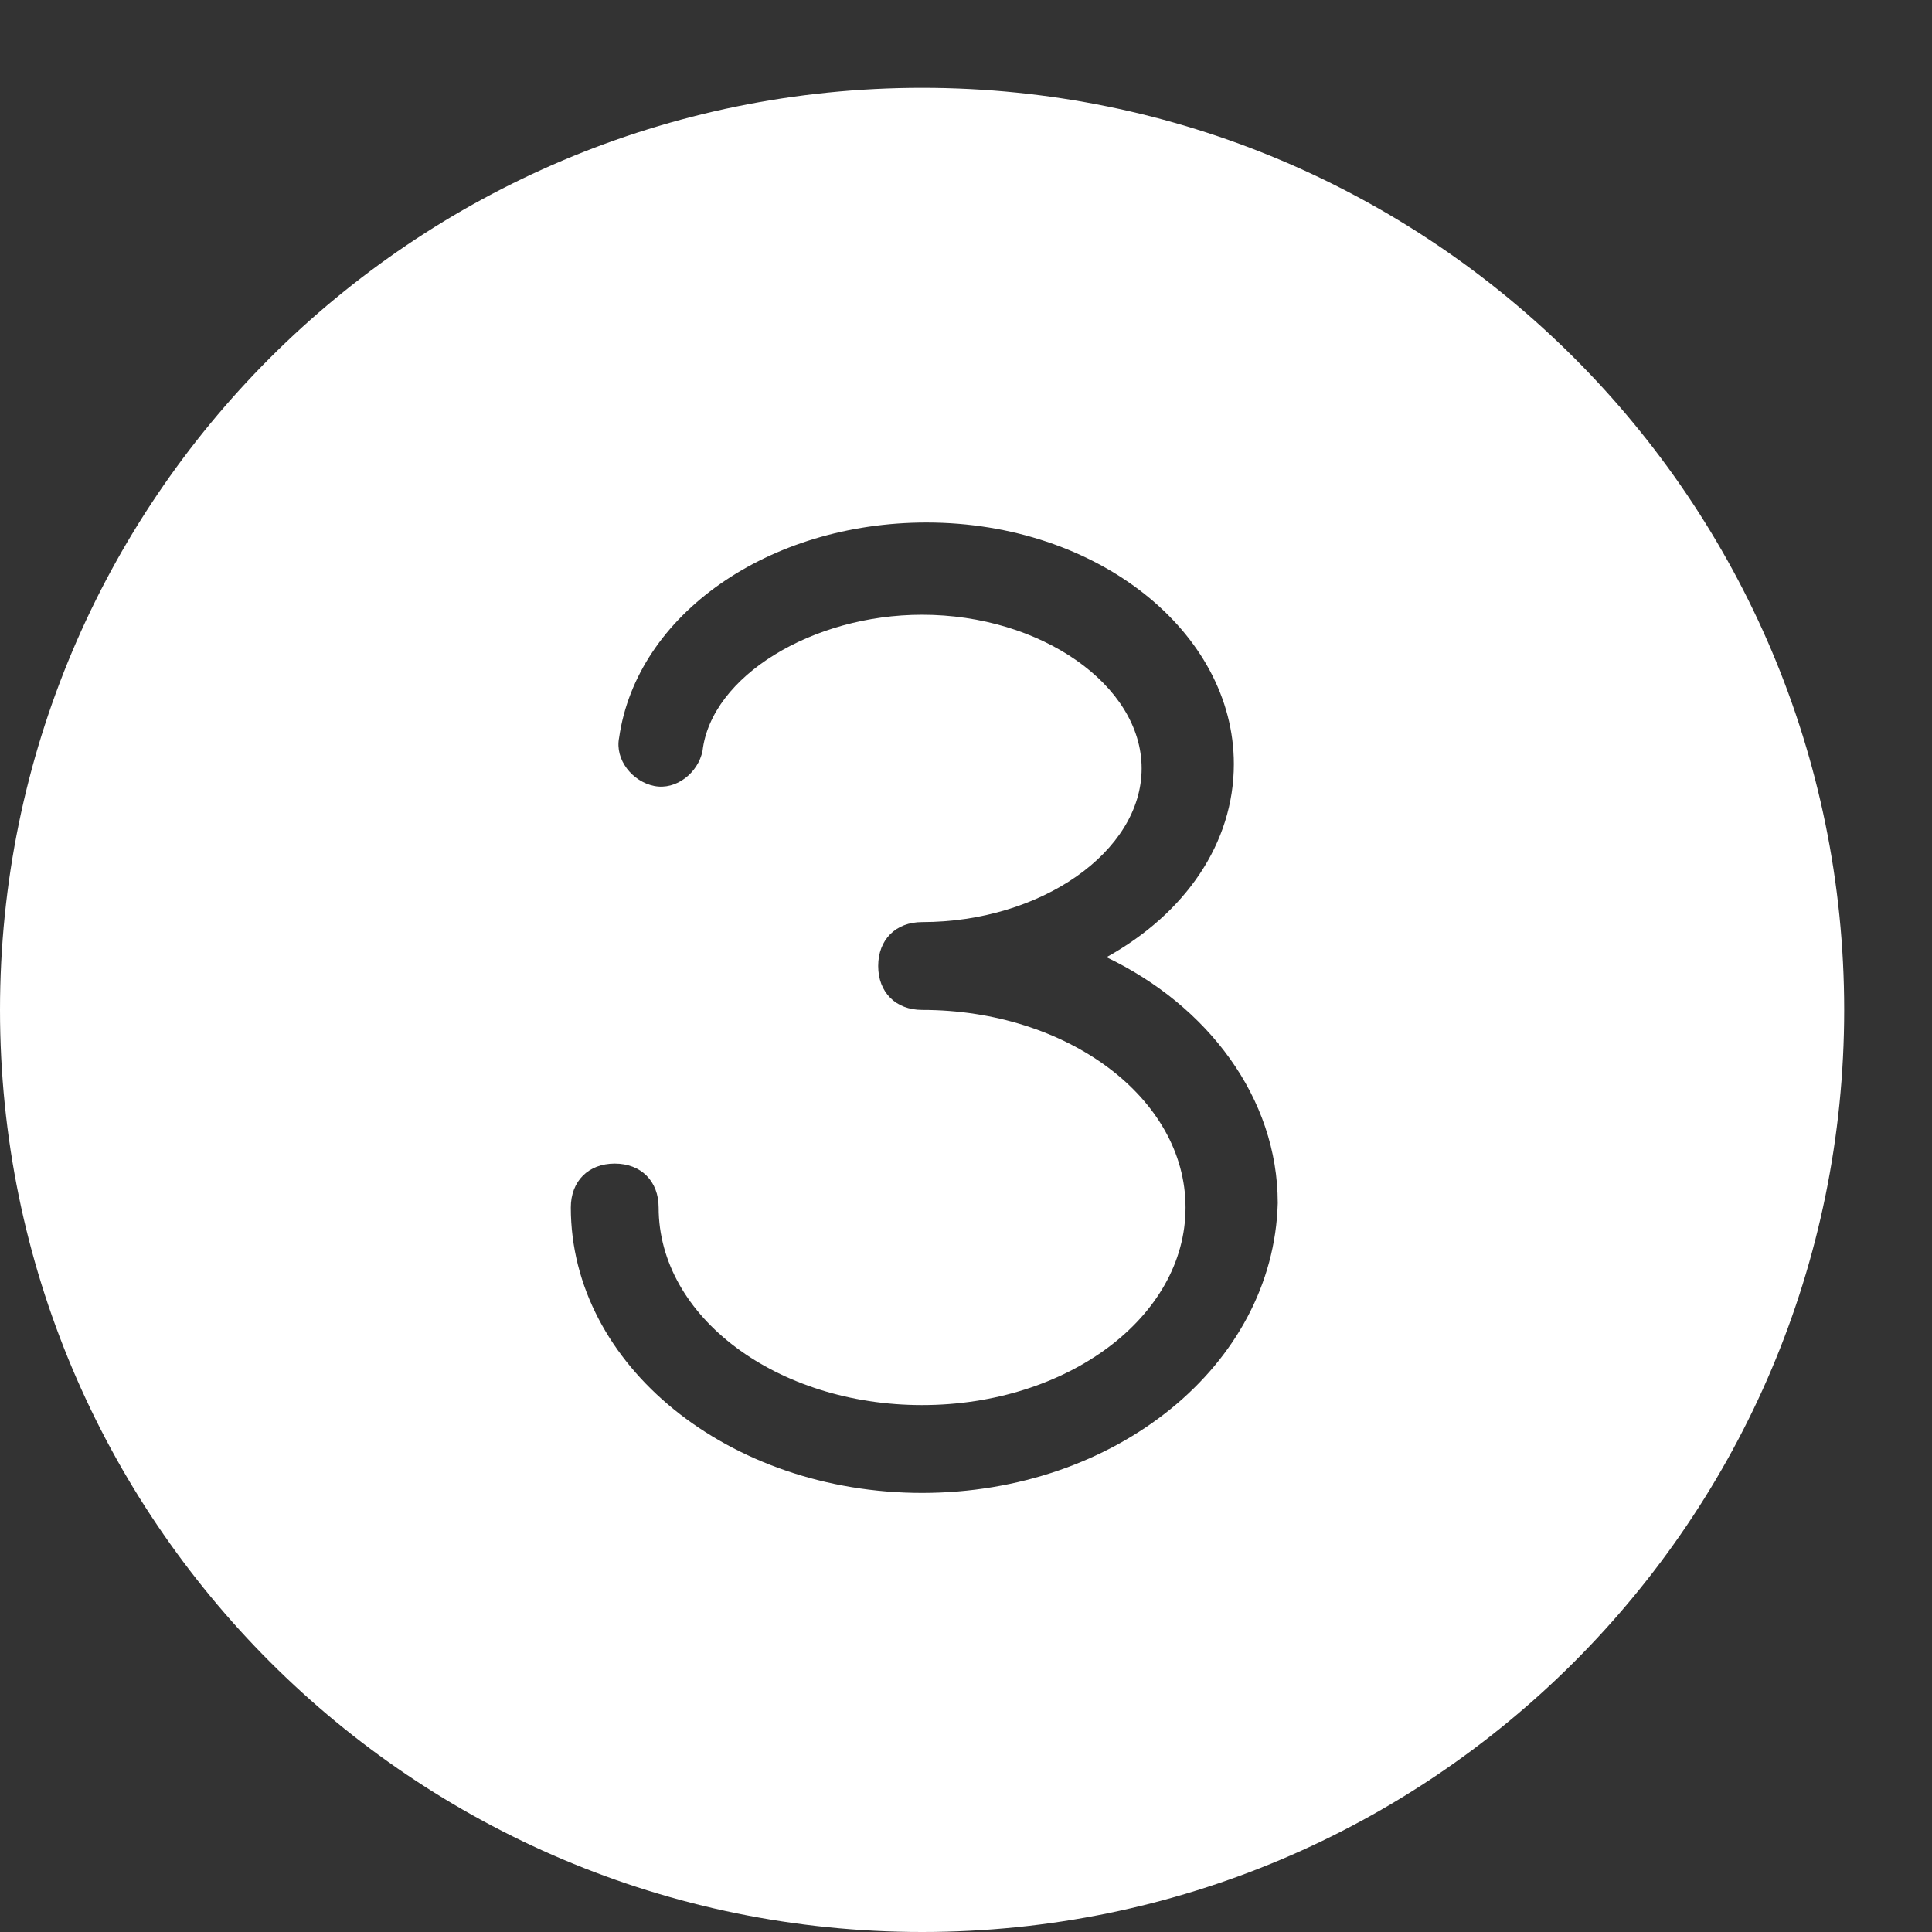 <svg xmlns="http://www.w3.org/2000/svg" xmlns:xlink="http://www.w3.org/1999/xlink" id="Ebene_1" x="0px" y="0px" viewBox="0 0 44 44" style="enable-background:new 0 0 44 44;" xml:space="preserve"><rect x="0" y="0" width="44" height="44" fill="#333333" stroke="none"/><style type="text/css">	.st0{fill-rule:evenodd;clip-rule:evenodd;fill:#FFFFFF;}</style><desc>Created with Sketch.</desc><g id="_x34_4px-Glyph">	<g id="cha-3">		<path id="Fill-97" class="st0" d="M21,34c-4.4,0-8-2.9-8-6.5c0-0.6,0.4-1,1-1s1,0.4,1,1c0,2.5,2.7,4.5,6,4.5s6-2,6-4.5   S24.3,23,21,23c-0.6,0-1-0.4-1-1s0.4-1,1-1c2.7,0,5-1.6,5-3.5c0-1.9-2.3-3.5-5-3.5c-2.5,0-4.8,1.4-5,3.1c-0.1,0.5-0.6,0.9-1.1,0.8   c-0.5-0.1-0.9-0.6-0.8-1.1c0.4-2.8,3.4-4.9,7-4.9c3.9,0,7,2.5,7,5.5c0,1.8-1.1,3.4-2.9,4.4c2.3,1.1,3.9,3.2,3.9,5.6   C29,31.1,25.4,34,21,34 M21,2C9.4,2,0,11.4,0,23s9.4,21,21,21s21-9.4,21-21S32.6,2,21,2"></path>	</g></g></svg>